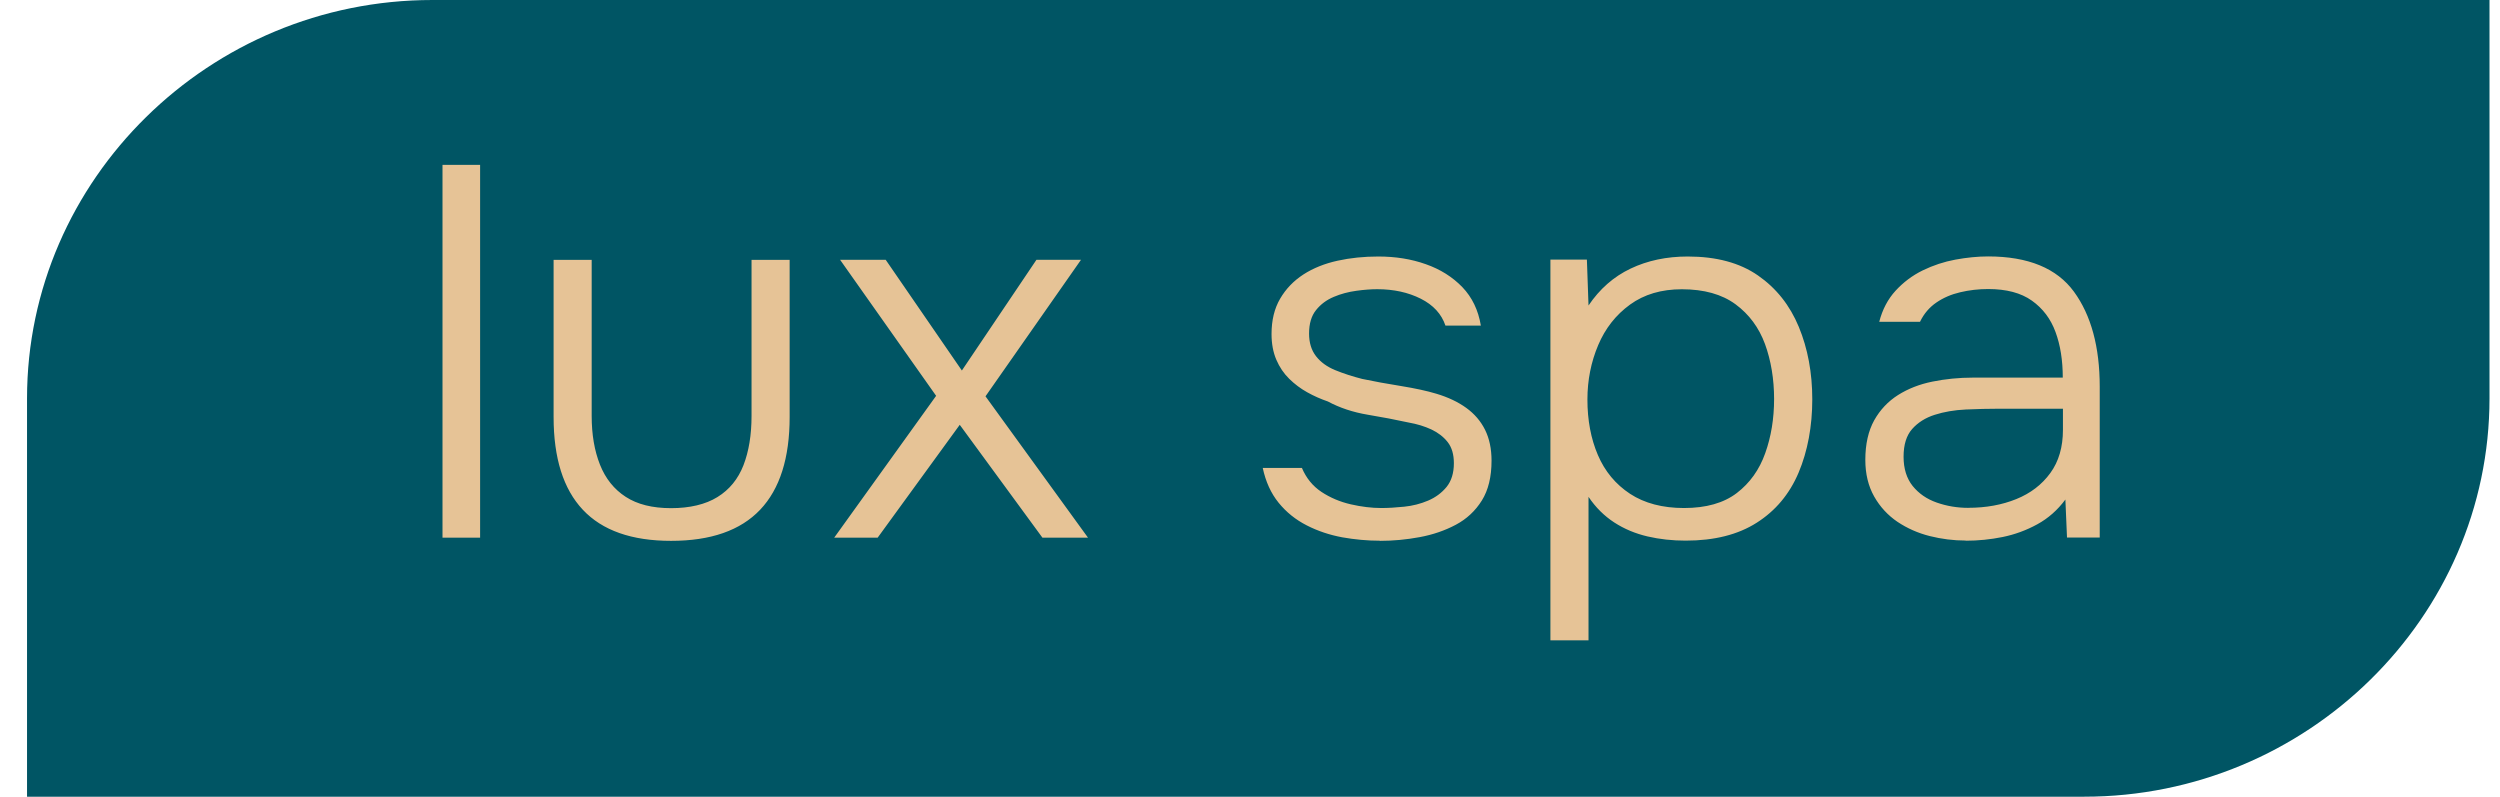 <?xml version="1.0" encoding="UTF-8"?> <svg xmlns="http://www.w3.org/2000/svg" width="91" height="29" viewBox="0 0 91 29" fill="none"><g clip-path="url(#clip0_230_12494)"><path d="M90.621 0H15.739C11.683 0 7.994 1.63 5.319 4.261C2.644 6.889 0.984 10.514 0.984 14.5V29H75.863C79.92 29 83.608 27.369 86.284 24.739C88.959 22.111 90.618 18.486 90.618 14.497V0H90.621Z" fill="#005564"></path><path d="M71.653 18.484C72.291 18.484 72.87 18.378 73.392 18.167C73.913 17.956 74.326 17.64 74.633 17.217C74.94 16.795 75.091 16.27 75.091 15.645V14.877H72.786C72.381 14.877 71.971 14.888 71.555 14.906C71.14 14.925 70.761 14.991 70.423 15.099C70.084 15.207 69.811 15.381 69.602 15.616C69.393 15.853 69.29 16.189 69.29 16.624C69.29 17.059 69.401 17.413 69.621 17.69C69.843 17.964 70.134 18.167 70.499 18.294C70.865 18.423 71.248 18.486 71.65 18.486M71.553 19.676C71.111 19.676 70.674 19.621 70.243 19.513C69.814 19.405 69.422 19.23 69.07 18.996C68.719 18.758 68.435 18.452 68.221 18.075C68.007 17.698 67.898 17.252 67.898 16.74C67.898 16.165 68.007 15.685 68.221 15.299C68.435 14.917 68.727 14.608 69.089 14.379C69.454 14.149 69.87 13.986 70.338 13.891C70.806 13.796 71.301 13.745 71.823 13.745H75.085C75.085 13.117 74.998 12.566 74.821 12.086C74.646 11.606 74.358 11.226 73.961 10.944C73.564 10.661 73.032 10.521 72.368 10.521C72.016 10.521 71.677 10.561 71.352 10.638C71.026 10.714 70.738 10.838 70.484 11.012C70.23 11.186 70.031 11.418 69.888 11.714H68.404C68.52 11.265 68.719 10.888 68.999 10.582C69.28 10.276 69.608 10.028 69.986 9.843C70.365 9.659 70.761 9.527 71.177 9.45C71.592 9.374 71.992 9.334 72.368 9.334C73.826 9.334 74.868 9.764 75.493 10.619C76.117 11.476 76.43 12.627 76.43 14.075V19.566H75.239L75.18 18.183C74.895 18.568 74.553 18.869 74.156 19.085C73.76 19.302 73.339 19.457 72.897 19.547C72.455 19.637 72.005 19.682 71.55 19.682M61.296 18.492C62.103 18.492 62.743 18.31 63.22 17.946C63.696 17.581 64.04 17.099 64.254 16.497C64.469 15.896 64.577 15.236 64.577 14.521C64.577 13.806 64.466 13.126 64.246 12.524C64.024 11.922 63.667 11.44 63.172 11.075C62.677 10.711 62.026 10.529 61.219 10.529C60.476 10.529 59.849 10.714 59.335 11.086C58.822 11.458 58.433 11.949 58.174 12.563C57.914 13.178 57.782 13.838 57.782 14.54C57.782 15.294 57.909 15.97 58.163 16.563C58.417 17.157 58.809 17.629 59.335 17.975C59.862 18.32 60.518 18.492 61.299 18.492M56.435 23.309V9.45H57.763L57.822 11.12C58.227 10.519 58.737 10.07 59.354 9.777C59.973 9.482 60.666 9.337 61.434 9.337C62.476 9.337 63.328 9.566 63.992 10.028C64.657 10.49 65.151 11.112 65.477 11.899C65.802 12.685 65.967 13.566 65.967 14.537C65.967 15.508 65.8 16.423 65.469 17.204C65.138 17.985 64.63 18.592 63.945 19.027C63.262 19.463 62.4 19.679 61.357 19.679C60.875 19.679 60.412 19.629 59.97 19.526C59.528 19.423 59.124 19.254 58.758 19.017C58.393 18.779 58.081 18.471 57.822 18.085V23.307H56.435V23.309ZM50.224 19.682C49.769 19.682 49.314 19.639 48.856 19.558C48.401 19.473 47.97 19.331 47.568 19.125C47.163 18.919 46.822 18.645 46.541 18.299C46.261 17.953 46.07 17.531 45.964 17.033H47.39C47.547 17.405 47.785 17.695 48.102 17.906C48.422 18.117 48.777 18.267 49.166 18.357C49.558 18.447 49.928 18.492 50.28 18.492C50.526 18.492 50.804 18.476 51.111 18.444C51.418 18.413 51.706 18.339 51.981 18.223C52.254 18.107 52.479 17.94 52.656 17.724C52.831 17.508 52.921 17.217 52.921 16.861C52.921 16.542 52.847 16.286 52.696 16.093C52.545 15.901 52.347 15.748 52.101 15.632C51.852 15.516 51.579 15.434 51.28 15.381C50.812 15.278 50.309 15.183 49.777 15.094C49.243 15.004 48.761 14.843 48.333 14.613C48.073 14.524 47.822 14.413 47.581 14.278C47.34 14.144 47.123 13.98 46.927 13.788C46.731 13.595 46.575 13.366 46.459 13.096C46.343 12.827 46.284 12.513 46.284 12.157C46.284 11.659 46.388 11.229 46.597 10.872C46.806 10.514 47.089 10.221 47.446 9.989C47.803 9.759 48.219 9.593 48.687 9.49C49.155 9.387 49.65 9.337 50.172 9.337C50.796 9.337 51.373 9.429 51.9 9.617C52.426 9.801 52.871 10.081 53.228 10.45C53.585 10.822 53.81 11.289 53.903 11.851H52.614C52.471 11.429 52.172 11.102 51.714 10.872C51.259 10.643 50.73 10.527 50.132 10.527C49.91 10.527 49.656 10.545 49.37 10.585C49.084 10.624 48.809 10.696 48.55 10.806C48.29 10.915 48.073 11.075 47.904 11.287C47.734 11.498 47.65 11.783 47.65 12.141C47.65 12.474 47.734 12.748 47.904 12.967C48.073 13.184 48.309 13.355 48.608 13.476C48.907 13.598 49.232 13.703 49.584 13.793C50.013 13.883 50.486 13.97 51 14.052C51.513 14.136 51.942 14.228 52.281 14.331C52.709 14.458 53.074 14.632 53.373 14.848C53.672 15.065 53.9 15.331 54.056 15.645C54.212 15.959 54.292 16.334 54.292 16.769C54.292 17.357 54.175 17.84 53.94 18.217C53.704 18.595 53.389 18.89 52.992 19.101C52.596 19.312 52.156 19.463 51.675 19.552C51.193 19.642 50.711 19.687 50.23 19.687M30.365 19.571L34.075 14.408L30.579 9.456H32.239L35.012 13.487L37.727 9.456H39.349L35.872 14.426L39.603 19.571H37.944L34.935 15.463L31.947 19.571H30.365ZM24.427 19.687C22.995 19.687 21.924 19.31 21.215 18.555C20.505 17.8 20.151 16.674 20.151 15.178V9.458H21.537V15.139C21.537 15.816 21.638 16.407 21.839 16.914C22.04 17.421 22.352 17.811 22.776 18.085C23.199 18.36 23.75 18.497 24.427 18.497C25.104 18.497 25.681 18.362 26.115 18.093C26.552 17.824 26.867 17.436 27.063 16.933C27.258 16.426 27.356 15.83 27.356 15.139V9.458H28.743V15.178C28.743 16.674 28.386 17.8 27.669 18.555C26.951 19.31 25.872 19.687 24.427 19.687ZM16.107 6.002H17.476V19.571H16.107V5.989V6.002Z" fill="#E6C396"></path></g><defs><clipPath id="clip0_230_12494"><rect width="89.636" height="29" fill="white" transform="translate(0.984)"></rect></clipPath></defs></svg> 